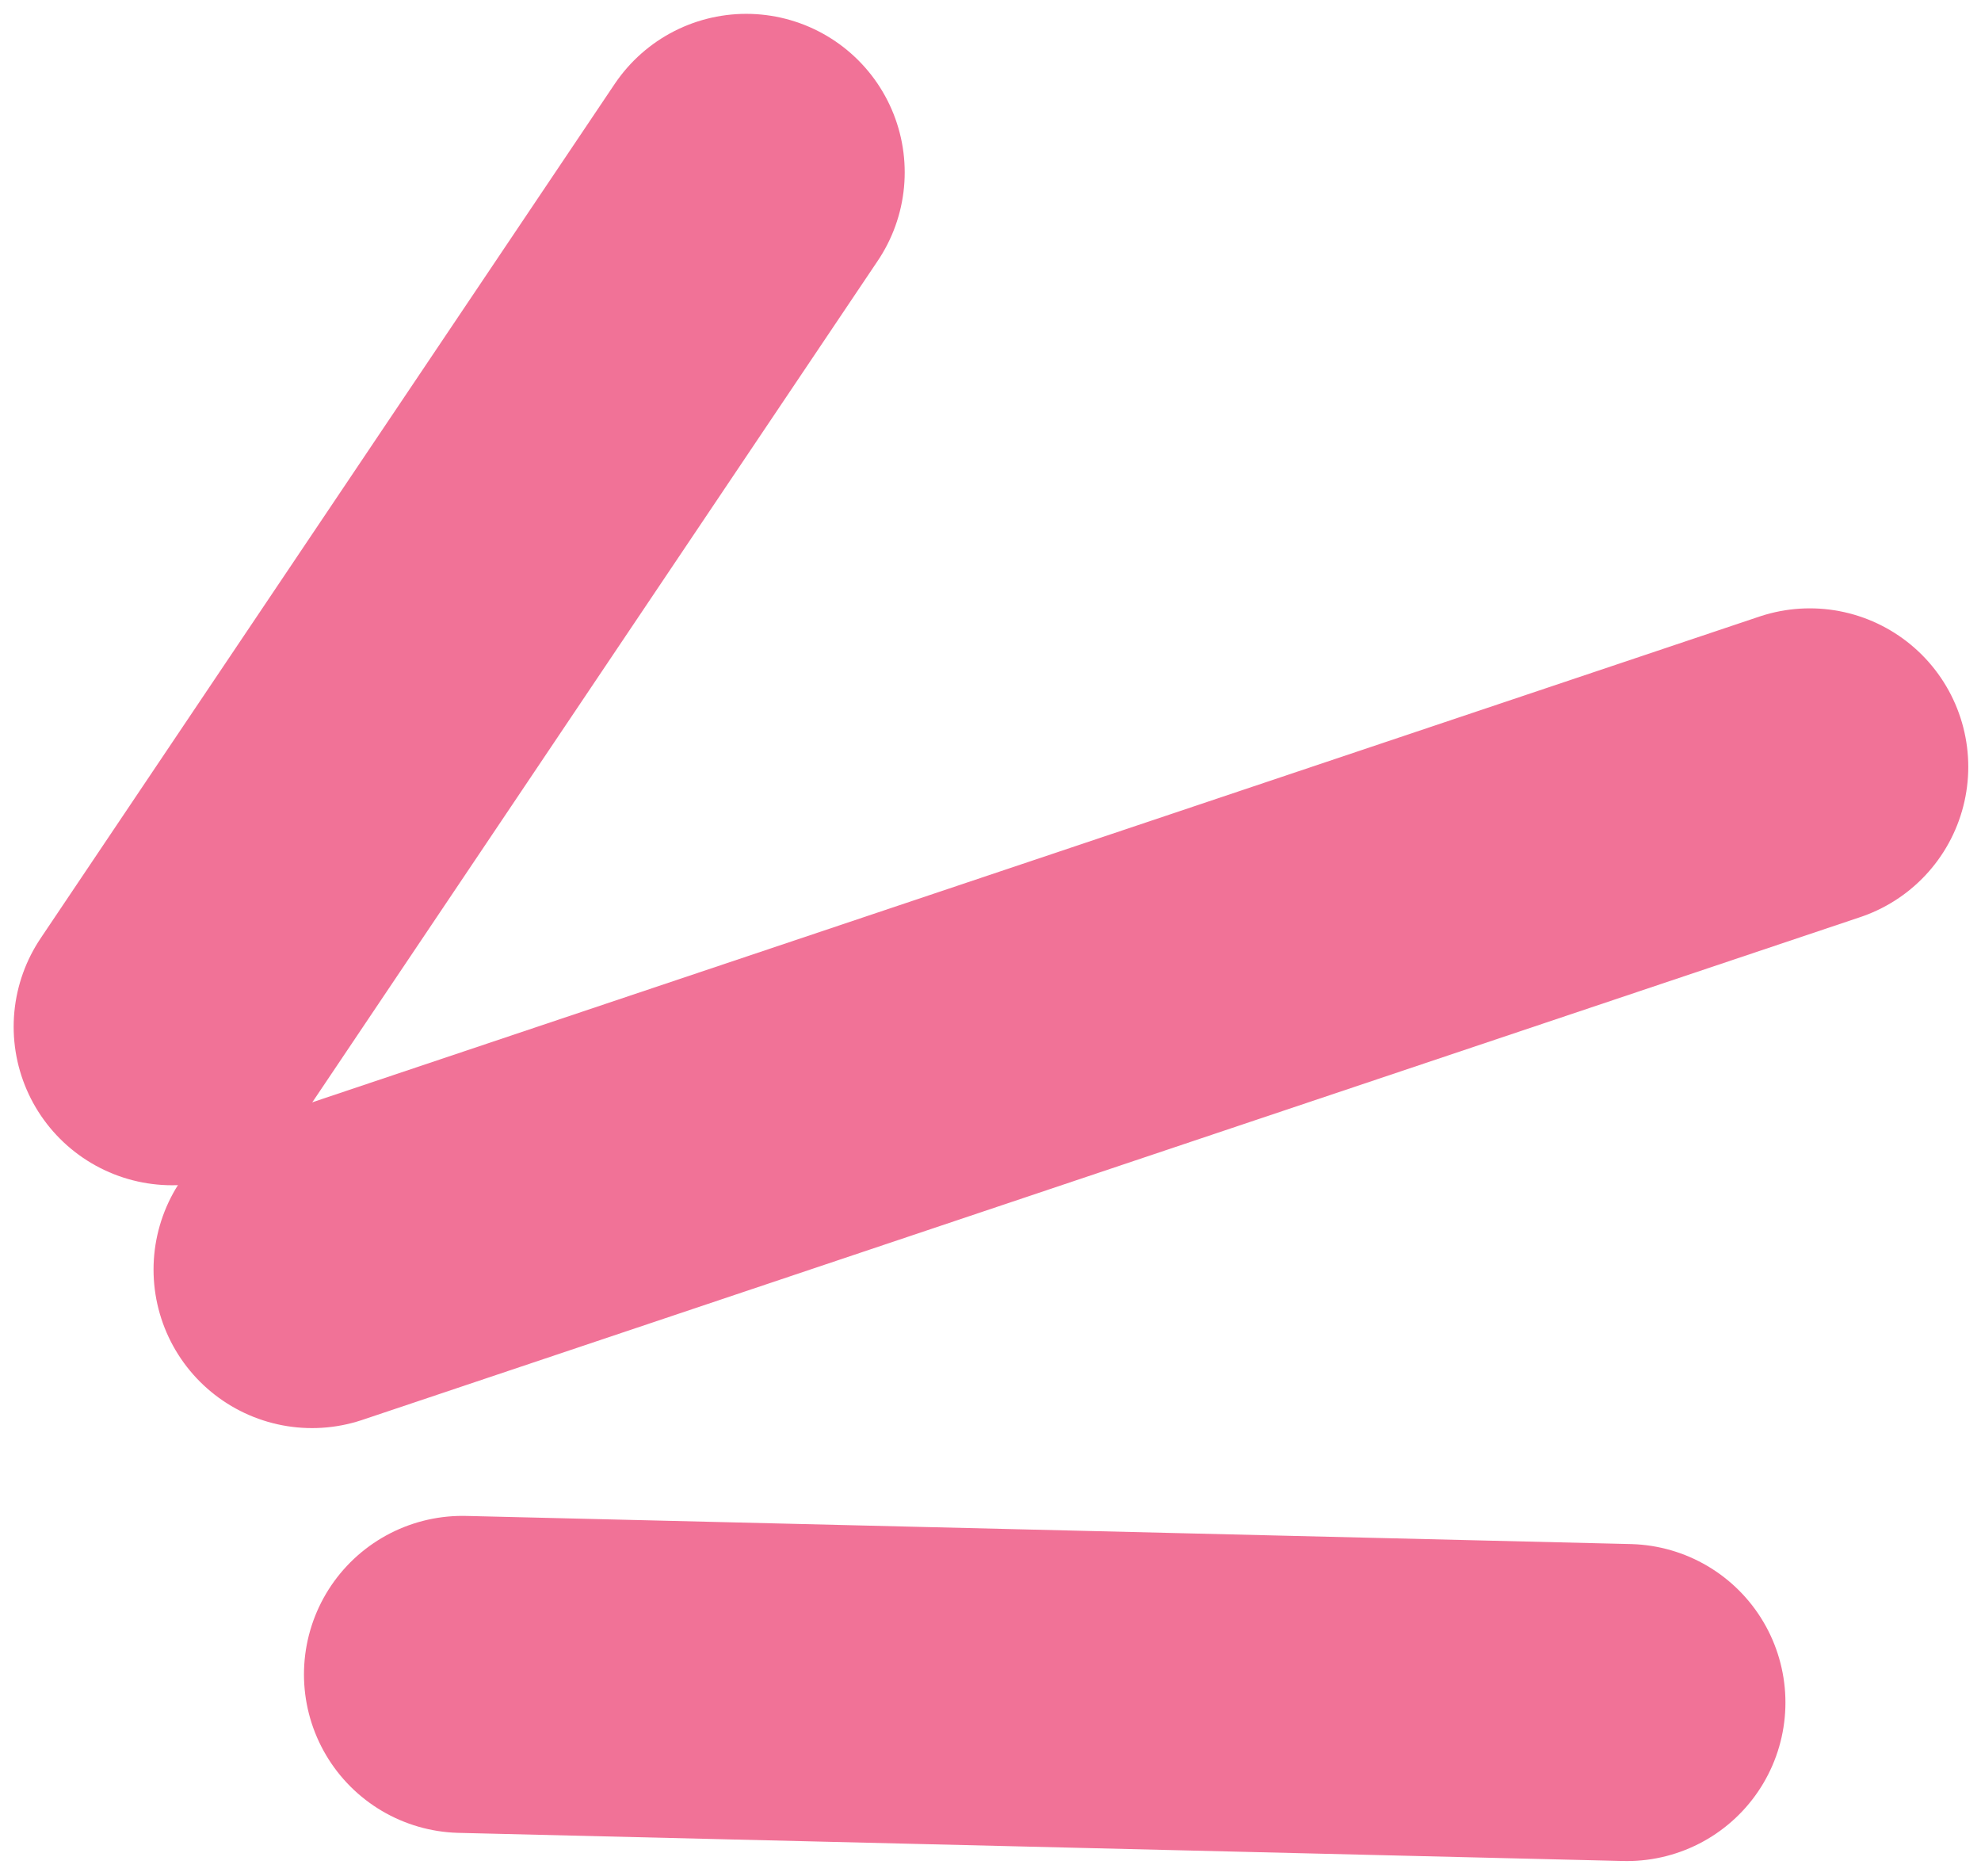 <?xml version="1.0" encoding="UTF-8"?> <svg xmlns="http://www.w3.org/2000/svg" width="75" height="71" viewBox="0 0 75 71" fill="none"><path d="M68.518 29.027L11.813 48.056" stroke="#F17297" stroke-width="12" stroke-linecap="round"></path><path d="M61.596 64.444L17.508 63.379" stroke="#F17297" stroke-width="12" stroke-linecap="round"></path><path d="M28.252 6.524L6.517 38.864" stroke="#F17297" stroke-width="12" stroke-linecap="round"></path></svg> 